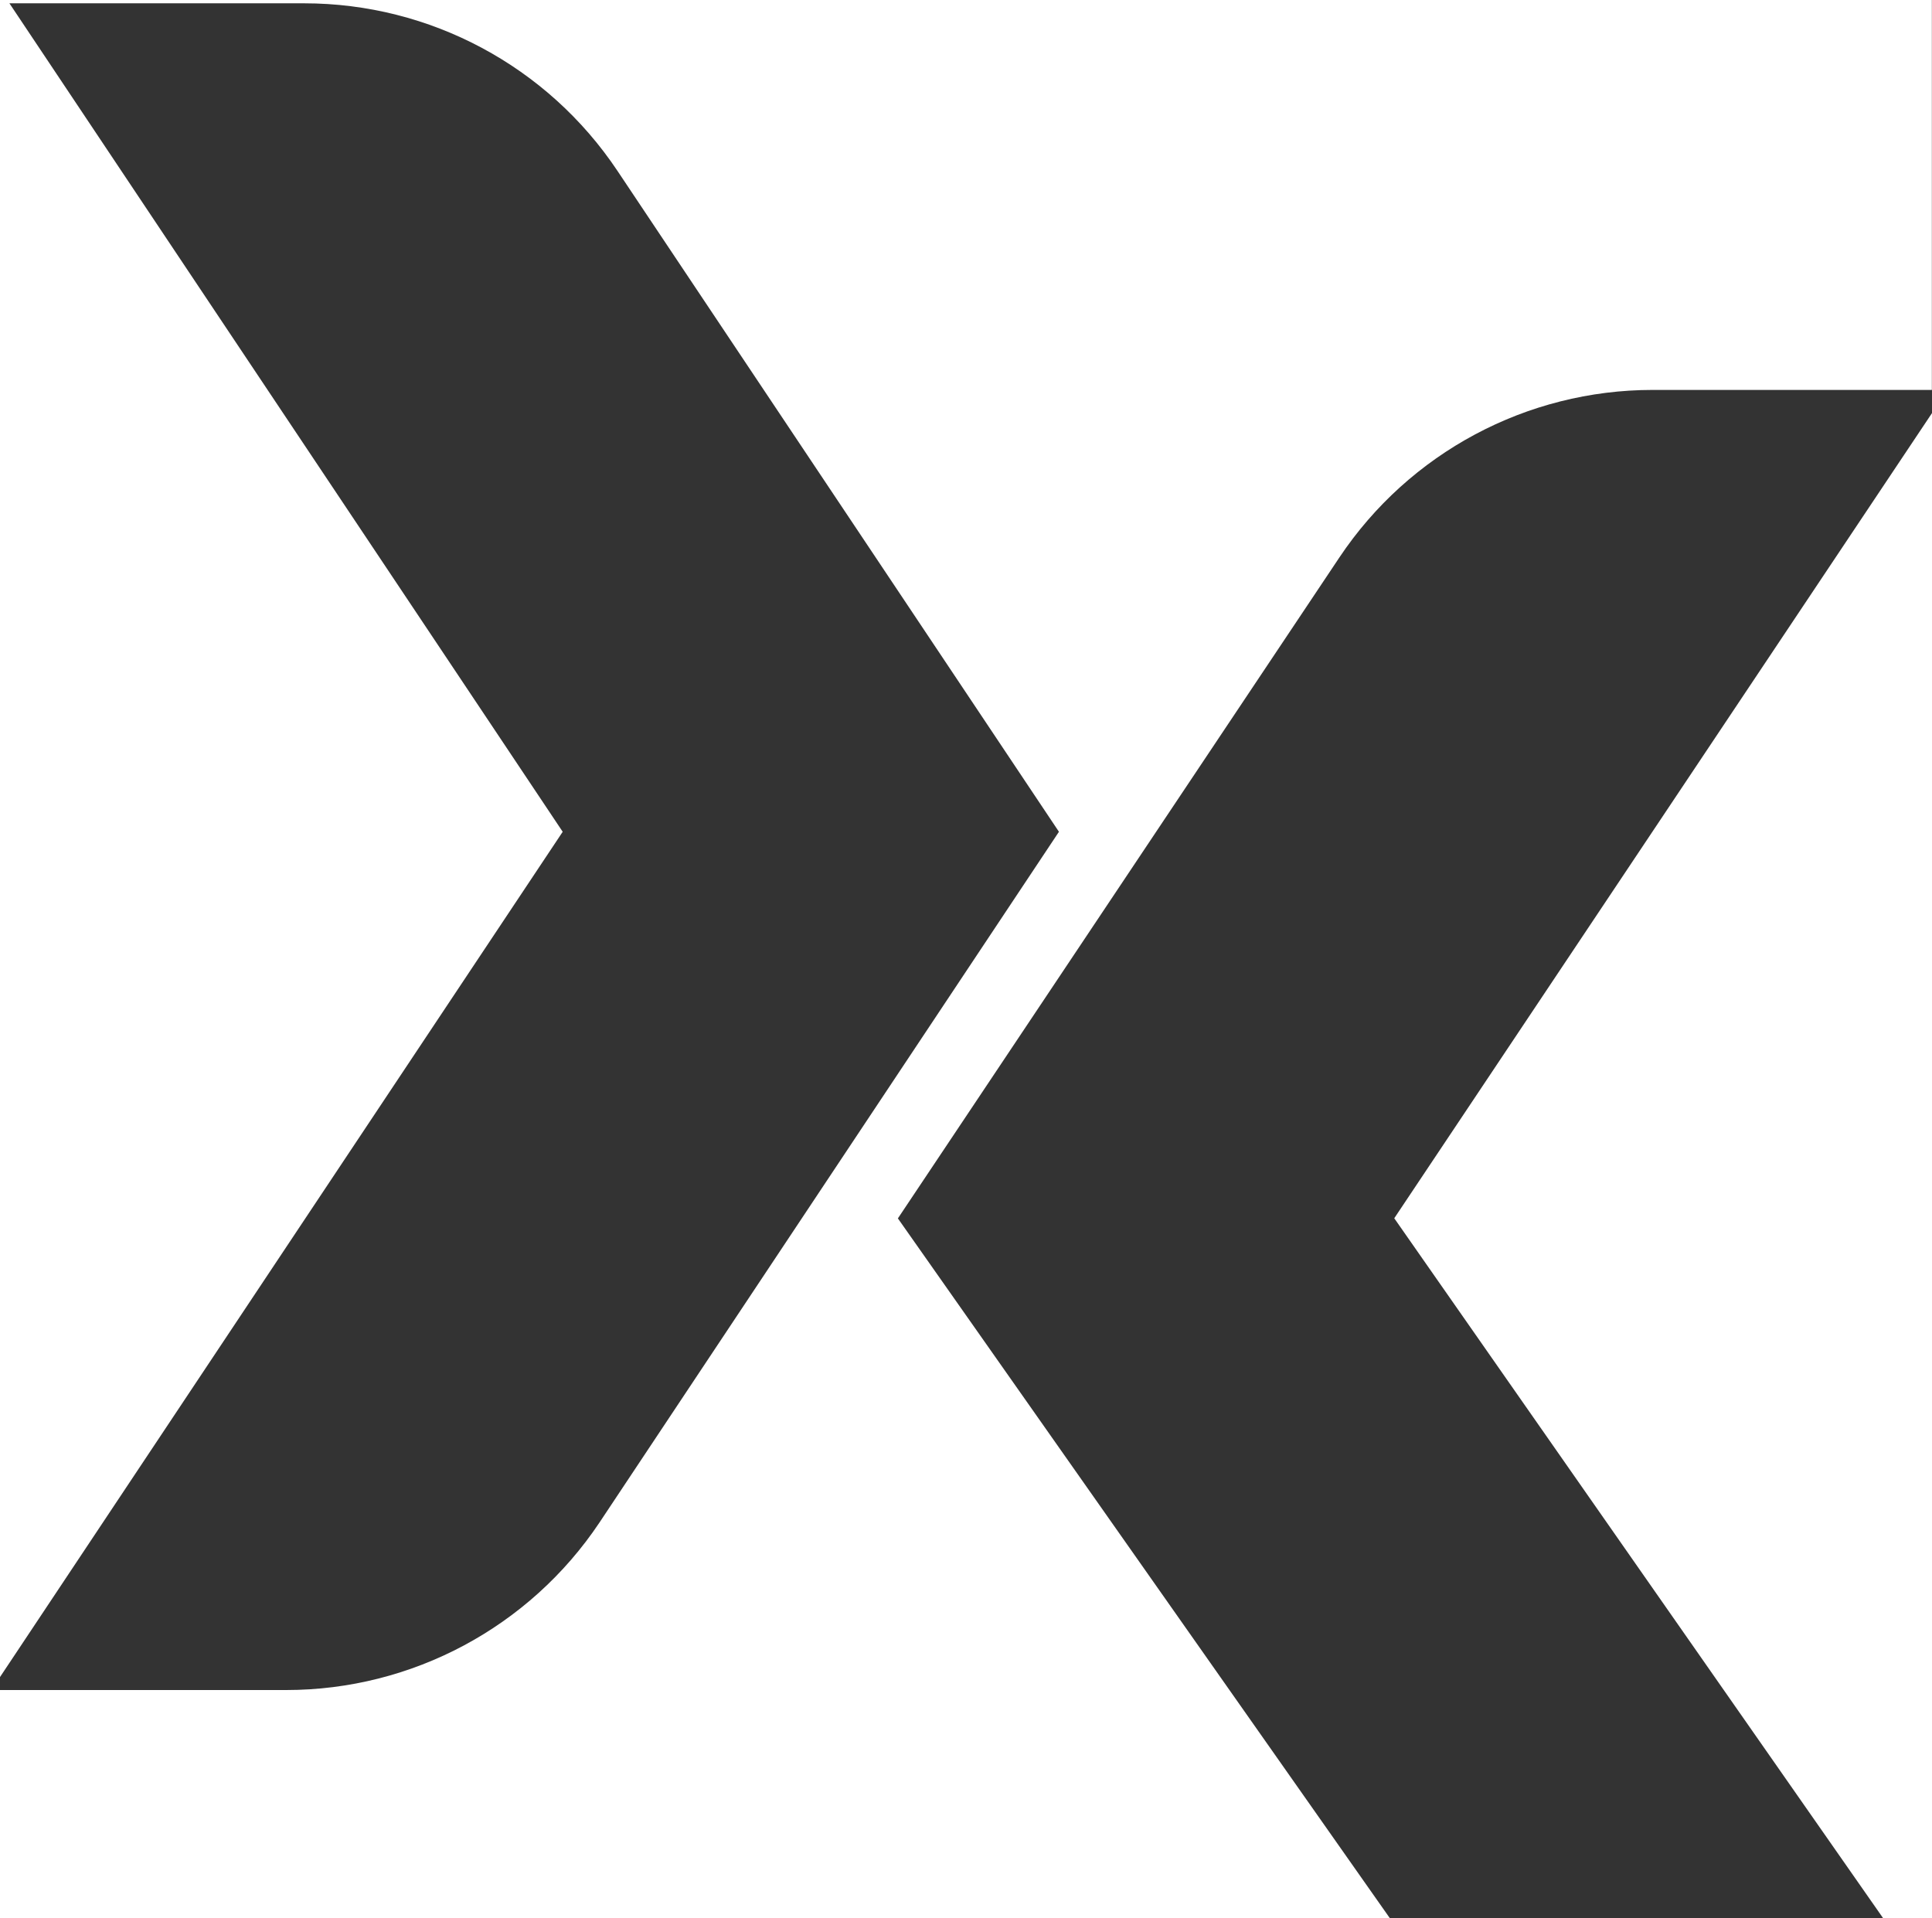 <?xml version="1.0" encoding="UTF-8"?><svg id="a" xmlns="http://www.w3.org/2000/svg" viewBox="0 0 151.76 150.68"><rect x="0" y="0" width="151.76" height="150.68" fill="#333333" stroke="none"/><defs><style>.b{fill:#fff;}</style></defs><path class="b" d="M147.91,150.68h3.85V32.45l-42.24,63.25,38.4,54.98ZM0,0V131.74L44.2,65.34,.74,.26H23.89c9.89,0,19.12,4.94,24.61,13.16l34.68,51.92-36.09,54.26c-5.49,8.22-14.73,13.16-24.61,13.16H0v17.93H109.18l-38.65-54.98h0s0,0,0,0l34.68-51.92c5.49-8.22,14.72-13.16,24.61-13.16h21.93V0H0Z"/></svg>